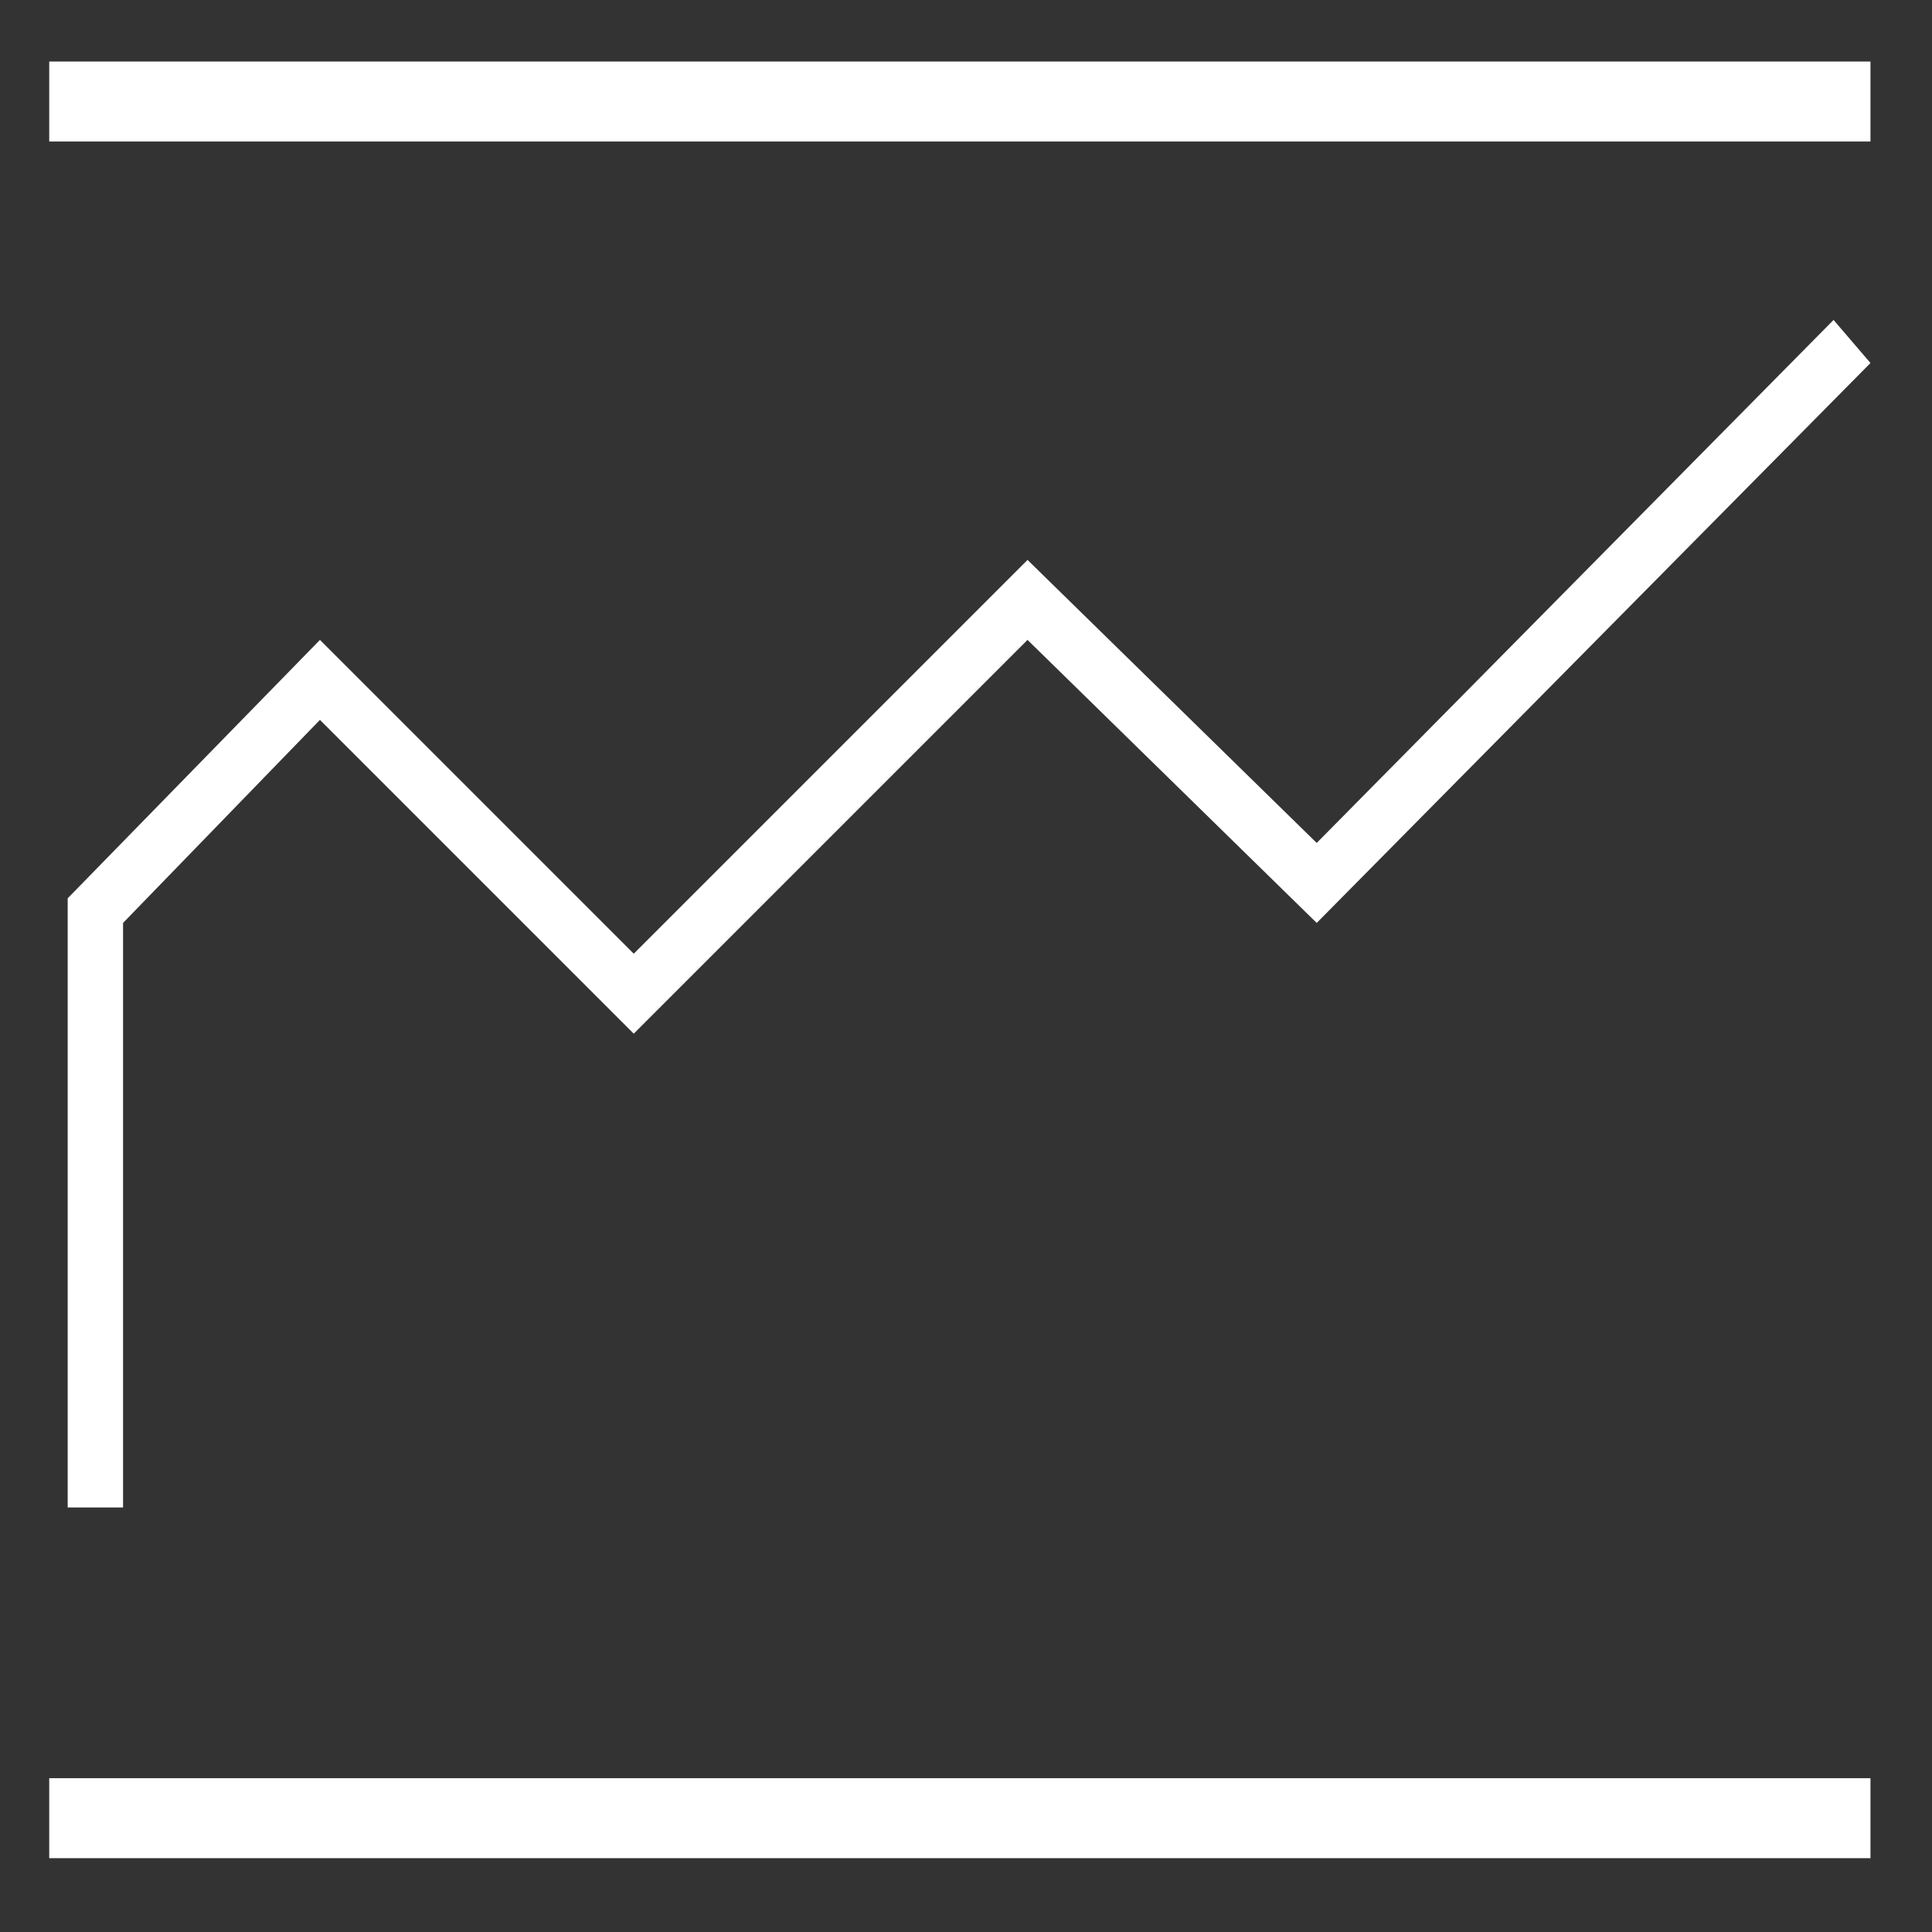 <?xml version="1.0" encoding="utf-8"?>
<!-- Generator: Adobe Illustrator 25.2.3, SVG Export Plug-In . SVG Version: 6.00 Build 0)  -->
<svg version="1.1" id="Ebene_1" xmlns="http://www.w3.org/2000/svg" xmlns:xlink="http://www.w3.org/1999/xlink" x="0px" y="0px"
	 viewBox="0 0 31.4 31.4" style="enable-background:new 0 0 31.4 31.4;" xml:space="preserve">
<rect x="0" y="0" width="31.4" height="31.4" fill="#333333" stroke="none"/>
<style type="text/css">
	.st0{fill:#FFFFFF;}
</style>
<polygon class="st0" points="2,24.5 1.1,24.5 1.1,14.6 5.2,10.4 10.3,15.5 16.7,9.1 21.4,13.7 29.8,5.2 30.4,5.9 21.4,15 16.7,10.4 
	10.3,16.8 5.2,11.7 2,15 "/>
<rect x="0.8" y="1" class="st0" width="29.6" height="1.3"/>
<rect x="0.8" y="28.9" class="st0" width="29.6" height="1.3"/>
</svg>
